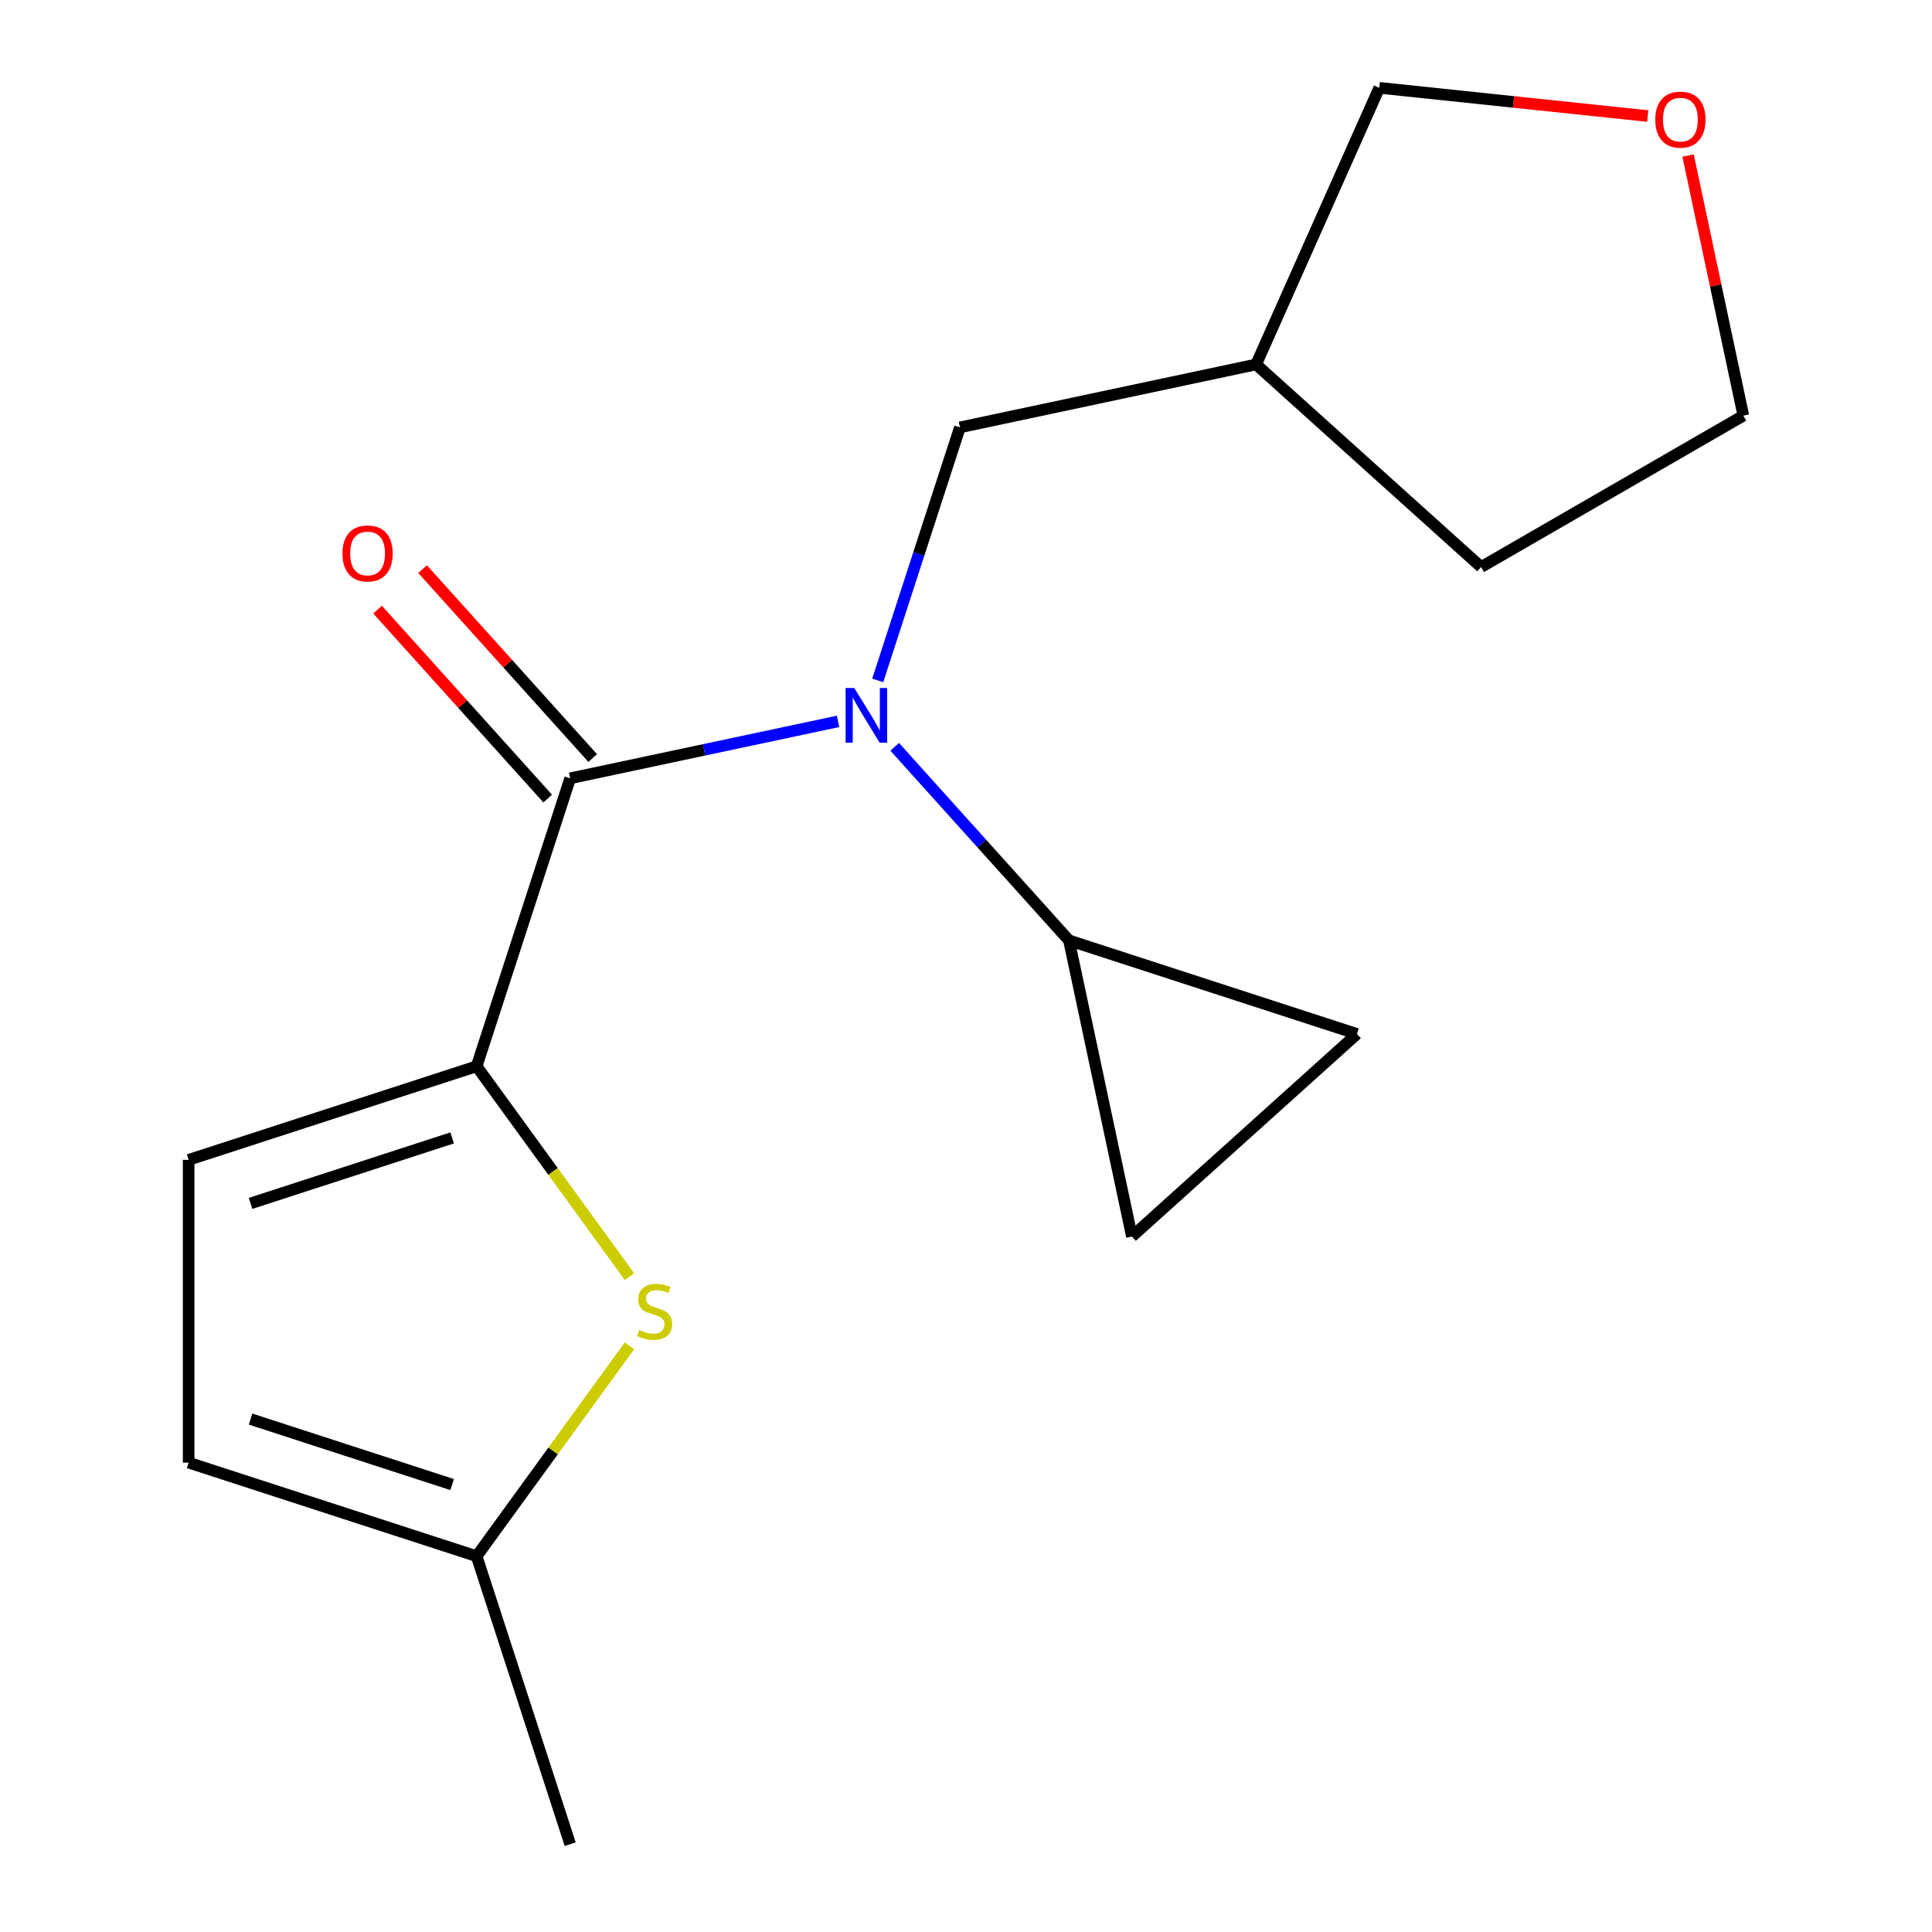 <?xml version='1.0' encoding='iso-8859-1'?>
<svg version='1.1' baseProfile='full'
              xmlns='http://www.w3.org/2000/svg'
                      xmlns:rdkit='http://www.rdkit.org/xml'
                      xmlns:xlink='http://www.w3.org/1999/xlink'
                  xml:space='preserve'
width='1000px' height='1000px' viewBox='0 0 1000 1000'>
<!-- END OF HEADER -->
<rect style='opacity:1.0;fill:#FFFFFF;stroke:none' width='1000' height='1000' x='0' y='0'> </rect>
<path class='bond-0' d='M 295.129,402.853 L 246.699,551.906' style='fill:none;fill-rule:evenodd;stroke:#000000;stroke-width:6px;stroke-linecap:butt;stroke-linejoin:miter;stroke-opacity:1' />
<path class='bond-1' d='M 295.129,402.853 L 364.45,388.118' style='fill:none;fill-rule:evenodd;stroke:#000000;stroke-width:6px;stroke-linecap:butt;stroke-linejoin:miter;stroke-opacity:1' />
<path class='bond-1' d='M 364.45,388.118 L 433.771,373.384' style='fill:none;fill-rule:evenodd;stroke:#0000FF;stroke-width:6px;stroke-linecap:butt;stroke-linejoin:miter;stroke-opacity:1' />
<path class='bond-10' d='M 306.776,392.366 L 262.751,343.47' style='fill:none;fill-rule:evenodd;stroke:#000000;stroke-width:6px;stroke-linecap:butt;stroke-linejoin:miter;stroke-opacity:1' />
<path class='bond-10' d='M 262.751,343.47 L 218.725,294.575' style='fill:none;fill-rule:evenodd;stroke:#FF0000;stroke-width:6px;stroke-linecap:butt;stroke-linejoin:miter;stroke-opacity:1' />
<path class='bond-10' d='M 283.482,413.34 L 239.457,364.444' style='fill:none;fill-rule:evenodd;stroke:#000000;stroke-width:6px;stroke-linecap:butt;stroke-linejoin:miter;stroke-opacity:1' />
<path class='bond-10' d='M 239.457,364.444 L 195.431,315.549' style='fill:none;fill-rule:evenodd;stroke:#FF0000;stroke-width:6px;stroke-linecap:butt;stroke-linejoin:miter;stroke-opacity:1' />
<path class='bond-2' d='M 246.699,551.906 L 286.26,606.358' style='fill:none;fill-rule:evenodd;stroke:#000000;stroke-width:6px;stroke-linecap:butt;stroke-linejoin:miter;stroke-opacity:1' />
<path class='bond-2' d='M 286.26,606.358 L 325.821,660.809' style='fill:none;fill-rule:evenodd;stroke:#CCCC00;stroke-width:6px;stroke-linecap:butt;stroke-linejoin:miter;stroke-opacity:1' />
<path class='bond-4' d='M 246.699,551.906 L 97.645,600.337' style='fill:none;fill-rule:evenodd;stroke:#000000;stroke-width:6px;stroke-linecap:butt;stroke-linejoin:miter;stroke-opacity:1' />
<path class='bond-4' d='M 234.027,588.982 L 129.689,622.883' style='fill:none;fill-rule:evenodd;stroke:#000000;stroke-width:6px;stroke-linecap:butt;stroke-linejoin:miter;stroke-opacity:1' />
<path class='bond-3' d='M 463.087,386.547 L 508.192,436.642' style='fill:none;fill-rule:evenodd;stroke:#0000FF;stroke-width:6px;stroke-linecap:butt;stroke-linejoin:miter;stroke-opacity:1' />
<path class='bond-3' d='M 508.192,436.642 L 553.298,486.737' style='fill:none;fill-rule:evenodd;stroke:#000000;stroke-width:6px;stroke-linecap:butt;stroke-linejoin:miter;stroke-opacity:1' />
<path class='bond-9' d='M 454.303,352.19 L 475.581,286.702' style='fill:none;fill-rule:evenodd;stroke:#0000FF;stroke-width:6px;stroke-linecap:butt;stroke-linejoin:miter;stroke-opacity:1' />
<path class='bond-9' d='M 475.581,286.702 L 496.859,221.214' style='fill:none;fill-rule:evenodd;stroke:#000000;stroke-width:6px;stroke-linecap:butt;stroke-linejoin:miter;stroke-opacity:1' />
<path class='bond-7' d='M 325.821,696.589 L 286.26,751.041' style='fill:none;fill-rule:evenodd;stroke:#CCCC00;stroke-width:6px;stroke-linecap:butt;stroke-linejoin:miter;stroke-opacity:1' />
<path class='bond-7' d='M 286.26,751.041 L 246.699,805.492' style='fill:none;fill-rule:evenodd;stroke:#000000;stroke-width:6px;stroke-linecap:butt;stroke-linejoin:miter;stroke-opacity:1' />
<path class='bond-5' d='M 553.298,486.737 L 702.352,535.167' style='fill:none;fill-rule:evenodd;stroke:#000000;stroke-width:6px;stroke-linecap:butt;stroke-linejoin:miter;stroke-opacity:1' />
<path class='bond-6' d='M 553.298,486.737 L 585.883,640.036' style='fill:none;fill-rule:evenodd;stroke:#000000;stroke-width:6px;stroke-linecap:butt;stroke-linejoin:miter;stroke-opacity:1' />
<path class='bond-8' d='M 97.645,600.337 L 97.645,757.061' style='fill:none;fill-rule:evenodd;stroke:#000000;stroke-width:6px;stroke-linecap:butt;stroke-linejoin:miter;stroke-opacity:1' />
<path class='bond-17' d='M 702.352,535.167 L 585.883,640.036' style='fill:none;fill-rule:evenodd;stroke:#000000;stroke-width:6px;stroke-linecap:butt;stroke-linejoin:miter;stroke-opacity:1' />
<path class='bond-14' d='M 246.699,805.492 L 295.129,954.545' style='fill:none;fill-rule:evenodd;stroke:#000000;stroke-width:6px;stroke-linecap:butt;stroke-linejoin:miter;stroke-opacity:1' />
<path class='bond-18' d='M 246.699,805.492 L 97.645,757.061' style='fill:none;fill-rule:evenodd;stroke:#000000;stroke-width:6px;stroke-linecap:butt;stroke-linejoin:miter;stroke-opacity:1' />
<path class='bond-18' d='M 234.027,768.416 L 129.689,734.515' style='fill:none;fill-rule:evenodd;stroke:#000000;stroke-width:6px;stroke-linecap:butt;stroke-linejoin:miter;stroke-opacity:1' />
<path class='bond-12' d='M 496.859,221.214 L 650.159,188.629' style='fill:none;fill-rule:evenodd;stroke:#000000;stroke-width:6px;stroke-linecap:butt;stroke-linejoin:miter;stroke-opacity:1' />
<path class='bond-11' d='M 852.852,60.059 L 783.378,52.757' style='fill:none;fill-rule:evenodd;stroke:#FF0000;stroke-width:6px;stroke-linecap:butt;stroke-linejoin:miter;stroke-opacity:1' />
<path class='bond-11' d='M 783.378,52.757 L 713.904,45.455' style='fill:none;fill-rule:evenodd;stroke:#000000;stroke-width:6px;stroke-linecap:butt;stroke-linejoin:miter;stroke-opacity:1' />
<path class='bond-19' d='M 873.74,80.515 L 888.048,147.826' style='fill:none;fill-rule:evenodd;stroke:#FF0000;stroke-width:6px;stroke-linecap:butt;stroke-linejoin:miter;stroke-opacity:1' />
<path class='bond-19' d='M 888.048,147.826 L 902.355,215.136' style='fill:none;fill-rule:evenodd;stroke:#000000;stroke-width:6px;stroke-linecap:butt;stroke-linejoin:miter;stroke-opacity:1' />
<path class='bond-13' d='M 650.159,188.629 L 713.904,45.455' style='fill:none;fill-rule:evenodd;stroke:#000000;stroke-width:6px;stroke-linecap:butt;stroke-linejoin:miter;stroke-opacity:1' />
<path class='bond-16' d='M 650.159,188.629 L 766.628,293.498' style='fill:none;fill-rule:evenodd;stroke:#000000;stroke-width:6px;stroke-linecap:butt;stroke-linejoin:miter;stroke-opacity:1' />
<path class='bond-15' d='M 902.355,215.136 L 766.628,293.498' style='fill:none;fill-rule:evenodd;stroke:#000000;stroke-width:6px;stroke-linecap:butt;stroke-linejoin:miter;stroke-opacity:1' />
<path  class='atom-2' d='M 442.169 356.108
L 451.449 371.108
Q 452.369 372.588, 453.849 375.268
Q 455.329 377.948, 455.409 378.108
L 455.409 356.108
L 459.169 356.108
L 459.169 384.428
L 455.289 384.428
L 445.329 368.028
Q 444.169 366.108, 442.929 363.908
Q 441.729 361.708, 441.369 361.028
L 441.369 384.428
L 437.689 384.428
L 437.689 356.108
L 442.169 356.108
' fill='#0000FF'/>
<path  class='atom-3' d='M 330.819 688.419
Q 331.139 688.539, 332.459 689.099
Q 333.779 689.659, 335.219 690.019
Q 336.699 690.339, 338.139 690.339
Q 340.819 690.339, 342.379 689.059
Q 343.939 687.739, 343.939 685.459
Q 343.939 683.899, 343.139 682.939
Q 342.379 681.979, 341.179 681.459
Q 339.979 680.939, 337.979 680.339
Q 335.459 679.579, 333.939 678.859
Q 332.459 678.139, 331.379 676.619
Q 330.339 675.099, 330.339 672.539
Q 330.339 668.979, 332.739 666.779
Q 335.179 664.579, 339.979 664.579
Q 343.259 664.579, 346.979 666.139
L 346.059 669.219
Q 342.659 667.819, 340.099 667.819
Q 337.339 667.819, 335.819 668.979
Q 334.299 670.099, 334.339 672.059
Q 334.339 673.579, 335.099 674.499
Q 335.899 675.419, 337.019 675.939
Q 338.179 676.459, 340.099 677.059
Q 342.659 677.859, 344.179 678.659
Q 345.699 679.459, 346.779 681.099
Q 347.899 682.699, 347.899 685.459
Q 347.899 689.379, 345.259 691.499
Q 342.659 693.579, 338.299 693.579
Q 335.779 693.579, 333.859 693.019
Q 331.979 692.499, 329.739 691.579
L 330.819 688.419
' fill='#CCCC00'/>
<path  class='atom-11' d='M 177.26 286.464
Q 177.26 279.664, 180.62 275.864
Q 183.98 272.064, 190.26 272.064
Q 196.54 272.064, 199.9 275.864
Q 203.26 279.664, 203.26 286.464
Q 203.26 293.344, 199.86 297.264
Q 196.46 301.144, 190.26 301.144
Q 184.02 301.144, 180.62 297.264
Q 177.26 293.384, 177.26 286.464
M 190.26 297.944
Q 194.58 297.944, 196.9 295.064
Q 199.26 292.144, 199.26 286.464
Q 199.26 280.904, 196.9 278.104
Q 194.58 275.264, 190.26 275.264
Q 185.94 275.264, 183.58 278.064
Q 181.26 280.864, 181.26 286.464
Q 181.26 292.184, 183.58 295.064
Q 185.94 297.944, 190.26 297.944
' fill='#FF0000'/>
<path  class='atom-12' d='M 856.77 61.917
Q 856.77 55.117, 860.13 51.317
Q 863.49 47.517, 869.77 47.517
Q 876.05 47.517, 879.41 51.317
Q 882.77 55.117, 882.77 61.917
Q 882.77 68.797, 879.37 72.717
Q 875.97 76.597, 869.77 76.597
Q 863.53 76.597, 860.13 72.717
Q 856.77 68.837, 856.77 61.917
M 869.77 73.397
Q 874.09 73.397, 876.41 70.517
Q 878.77 67.597, 878.77 61.917
Q 878.77 56.357, 876.41 53.557
Q 874.09 50.717, 869.77 50.717
Q 865.45 50.717, 863.09 53.517
Q 860.77 56.317, 860.77 61.917
Q 860.77 67.637, 863.09 70.517
Q 865.45 73.397, 869.77 73.397
' fill='#FF0000'/>
</svg>
